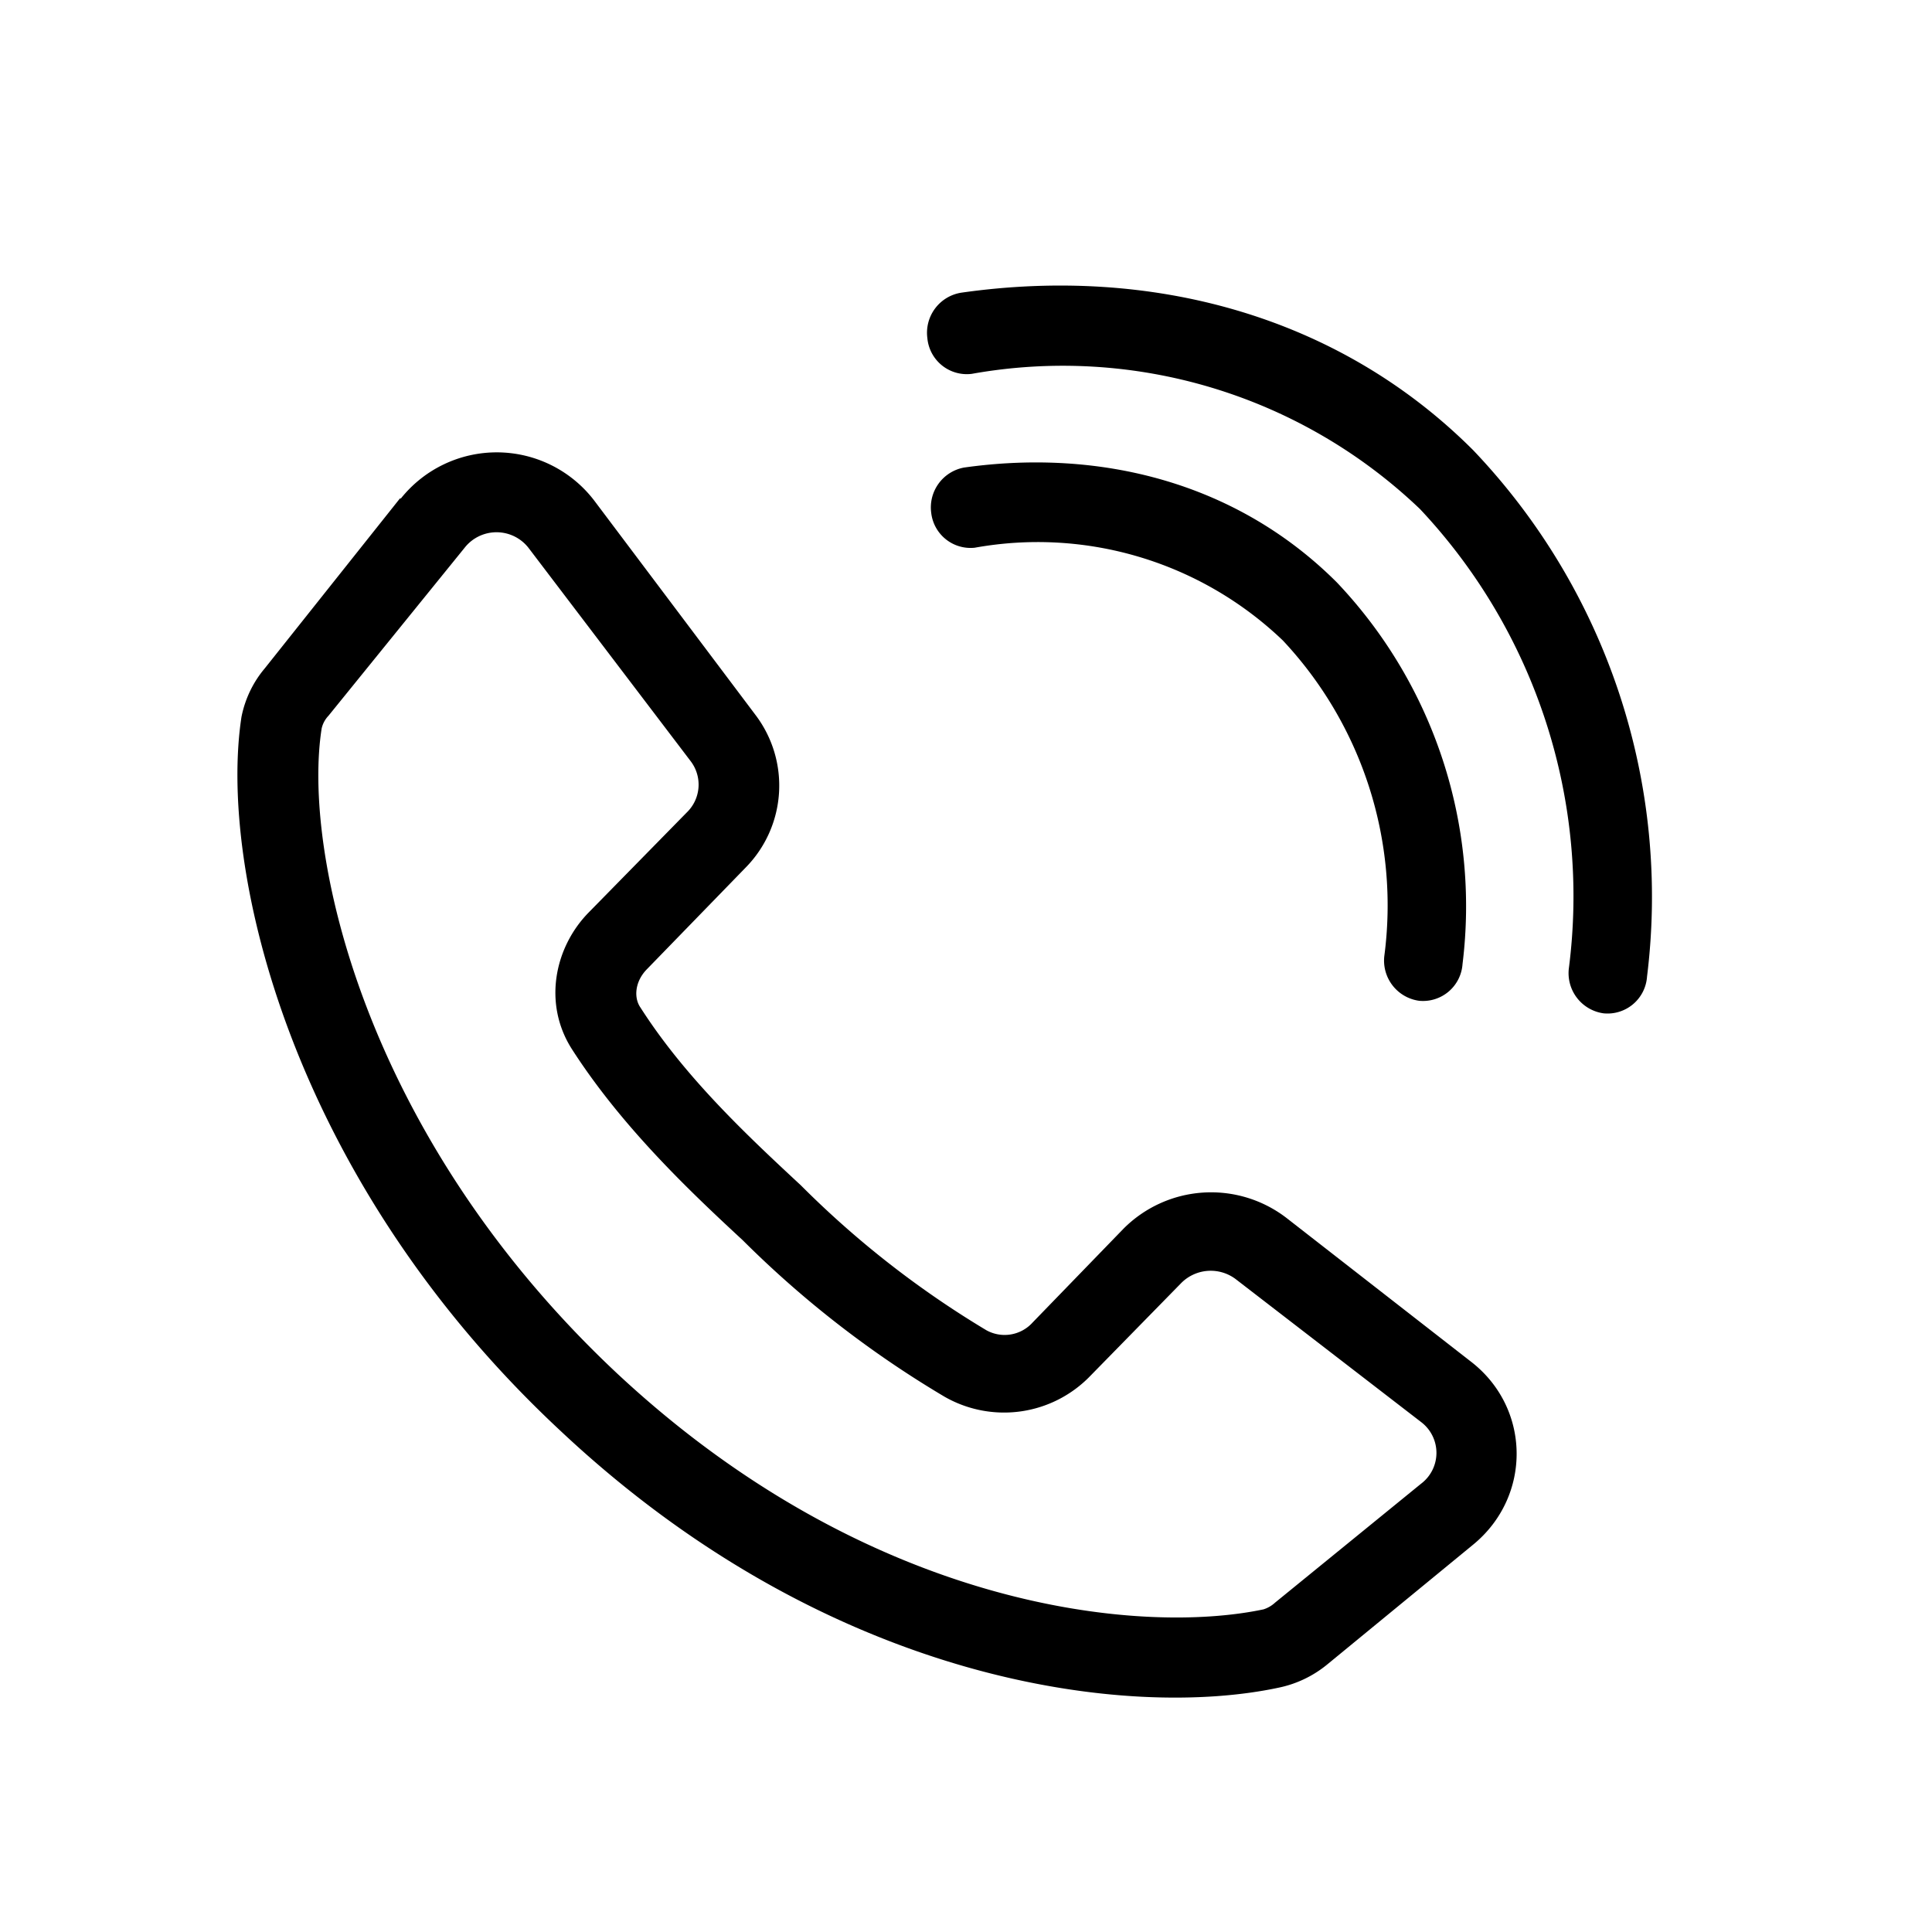 <svg viewBox="0 0 20 20" fill="none" xmlns="http://www.w3.org/2000/svg" class="icon"><path fill-rule="evenodd" clip-rule="evenodd" d="M13.28 6.63a3.67 3.67 0 0 0-3.19-.96.41.41 0 0 1-.45-.36.42.42 0 0 1 .34-.47c1.42-.2 2.83.16 3.86 1.19a4.87 4.87 0 0 1 1.3 3.95.41.41 0 0 1-.45.38.42.42 0 0 1-.36-.46 4.01 4.01 0 0 0-1.05-3.27z" fill="currentColor"/><path fill-rule="evenodd" clip-rule="evenodd" d="M14.7 5.27a5.35 5.35 0 0 0-4.64-1.4.41.41 0 0 1-.46-.37.42.42 0 0 1 .35-.47c1.96-.28 3.9.23 5.3 1.63a6.7 6.7 0 0 1 1.8 5.45.41.41 0 0 1-.45.38.42.42 0 0 1-.36-.46 5.85 5.85 0 0 0-1.54-4.76zM4.15 5.16a1.27 1.27 0 0 1 2 .02L7.82 7.4a1.21 1.21 0 0 1-.1 1.58L6.7 10.03c-.13.13-.14.3-.07.4.46.72 1.1 1.32 1.66 1.84a9.9 9.9 0 0 0 1.92 1.5.39.39 0 0 0 .48-.08l.94-.97a1.28 1.28 0 0 1 1.69-.11l1.9 1.48c.63.48.64 1.4.03 1.9l-1.51 1.24a1.16 1.16 0 0 1-.5.24c-1.54.33-4.63-.02-7.44-2.66C3 12.2 2.26 8.98 2.5 7.42c.04-.2.13-.37.24-.5l1.4-1.76zm1.32.51a.42.42 0 0 0-.66 0L3.4 7.41a.28.28 0 0 0-.07.13c-.2 1.26.42 4.2 3.05 6.67 2.62 2.45 5.42 2.72 6.7 2.45a.32.32 0 0 0 .12-.07l1.51-1.23a.4.4 0 0 0 0-.64l-1.92-1.48a.43.43 0 0 0-.56.04l-.94.96a1.24 1.24 0 0 1-1.51.22 10.64 10.64 0 0 1-2.07-1.6l-.02-.02c-.54-.5-1.25-1.17-1.77-1.98-.3-.47-.18-1.05.17-1.41l1.02-1.04a.4.4 0 0 0 .04-.53L5.47 5.67z" fill="currentColor"/></svg>
